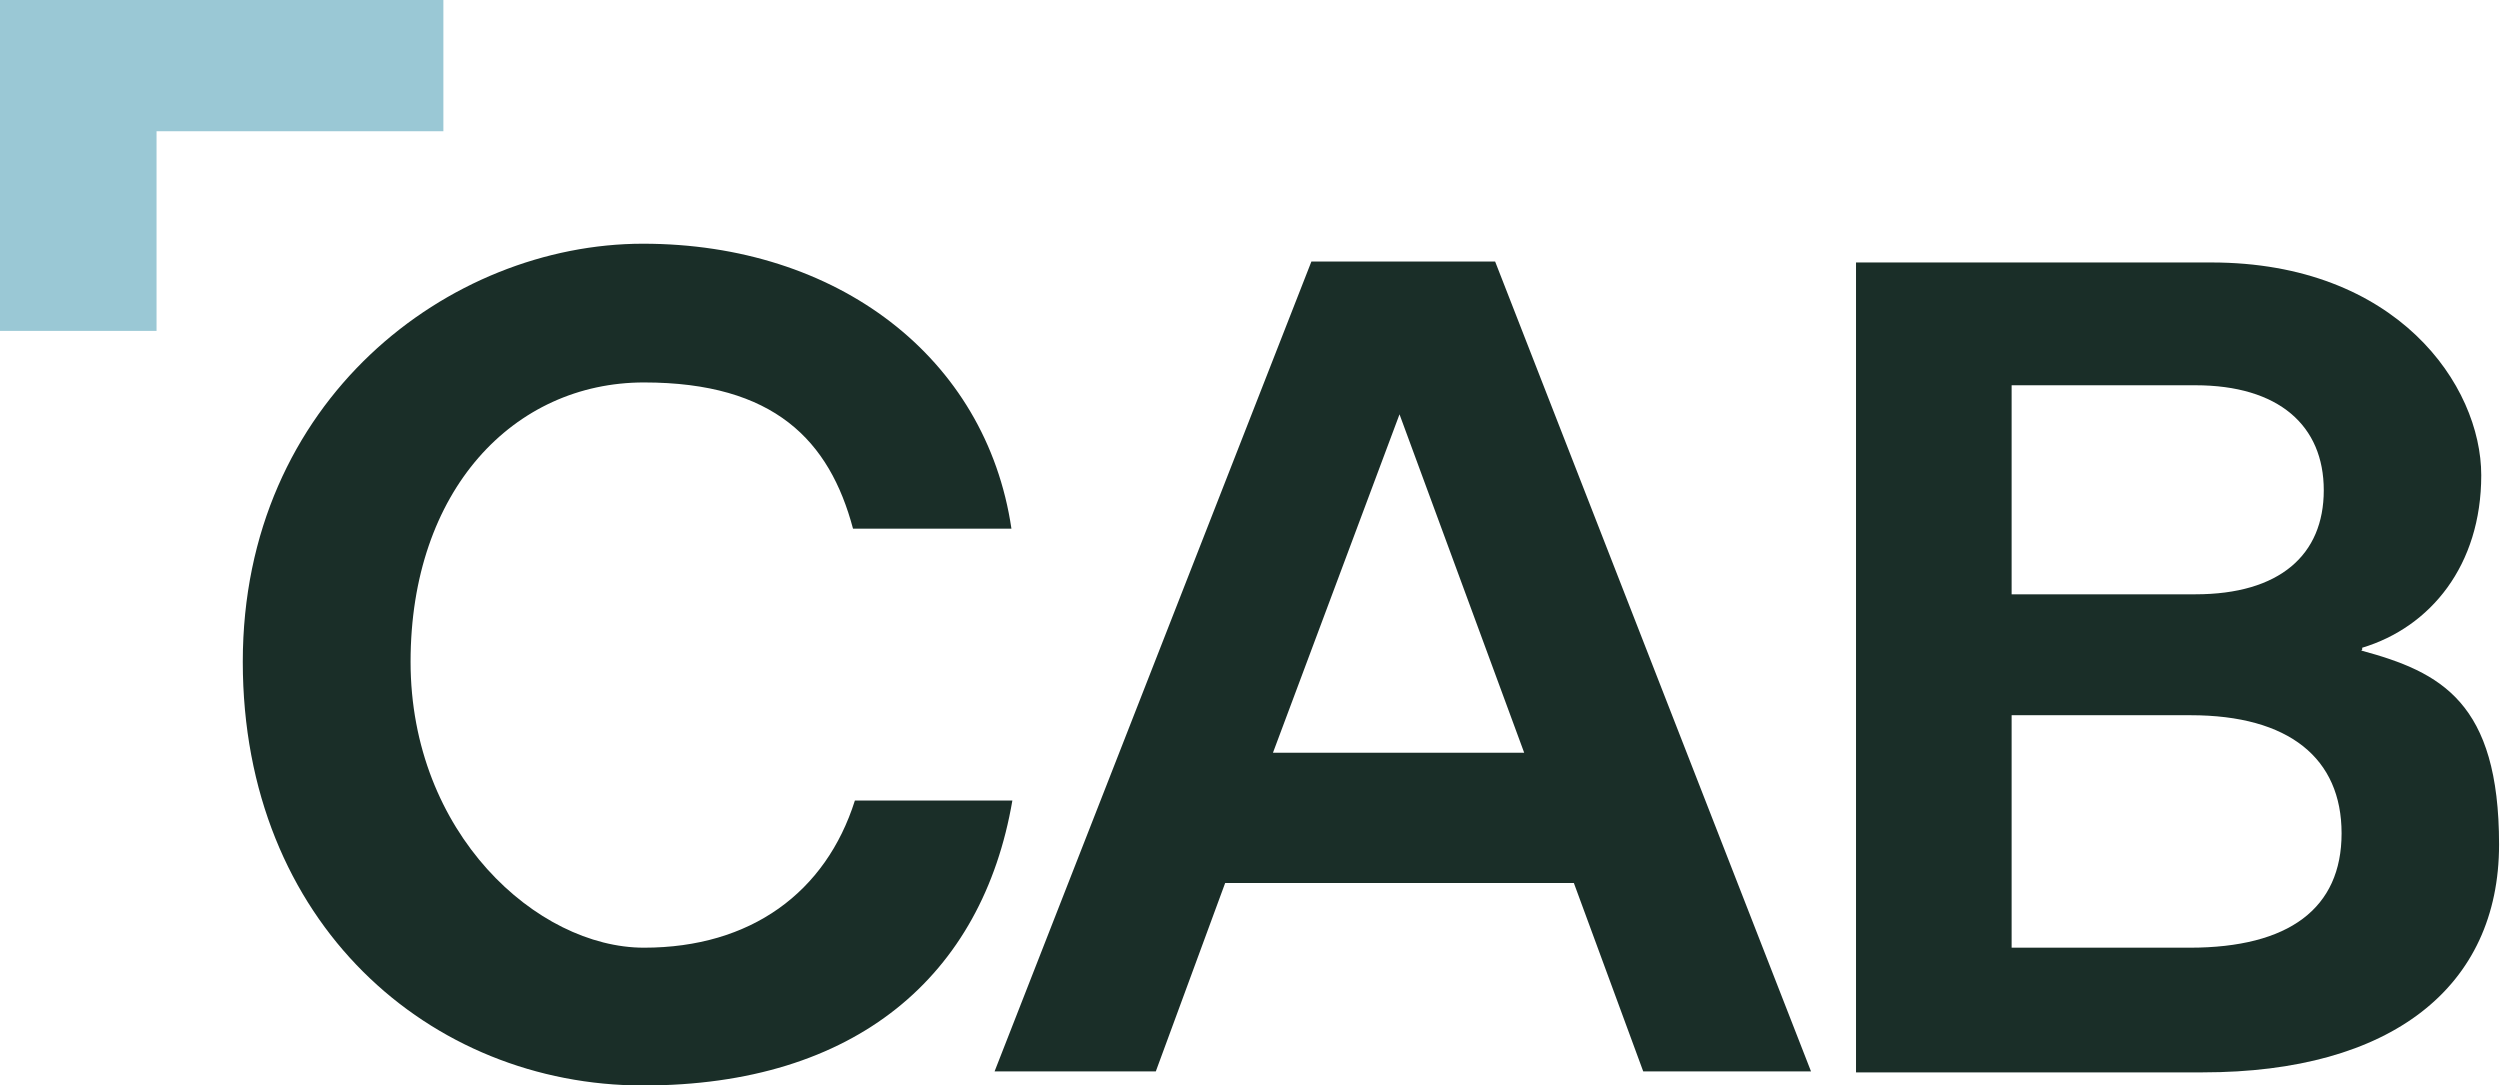 <svg xmlns="http://www.w3.org/2000/svg" id="Layer_1" viewBox="0 0 266.7 115.8"><defs><style>      .st0 {        fill: #1a2e28;      }      .st1 {        fill: #9ac8d5;      }    </style></defs><polygon class="st1" points="47.3 0 0 0 0 35.3 16.7 35.3 16.7 14 47.3 14 47.3 0"></polygon><path class="st0" d="M91.2,85.4c-3.1,9.8-11.1,15.7-22.5,15.7s-24.9-12.2-24.9-30.5,11-29.8,24.9-29.8,19.8,6.2,22.3,15.6h16.9c-2.7-18.3-18.6-30.4-39.3-30.4s-42.7,16.7-42.7,44.6,20,45.2,42.7,45.2,36.2-11.7,39.4-30.4h-16.9Z"></path><path class="st0" d="M139.9,27.9l-33.8,86.4h17.2l7.4-20.1h37.2l7.4,20.1h17.9l-33.7-86.4h-19.5ZM135.8,80.3l13.5-36.1,13.3,36.1h-26.8Z"></path><path class="st0" d="M252,69.3v-.2c7.3-2.2,12.7-8.8,12.7-18.4s-9-22.7-28.8-22.7h-37.9v86.4h37c20.1,0,31.6-9.1,31.6-24.3s-6.2-18.4-14.7-20.7ZM214.6,41.1h19.6c8.9,0,13.7,4.3,13.7,11.2s-4.7,11.1-13.7,11.1h-19.6v-22.3ZM233.6,101.1h-19v-24.8h19.1c10.5,0,16.1,4.6,16.1,12.6s-5.6,12.2-16.2,12.2Z"></path></svg>